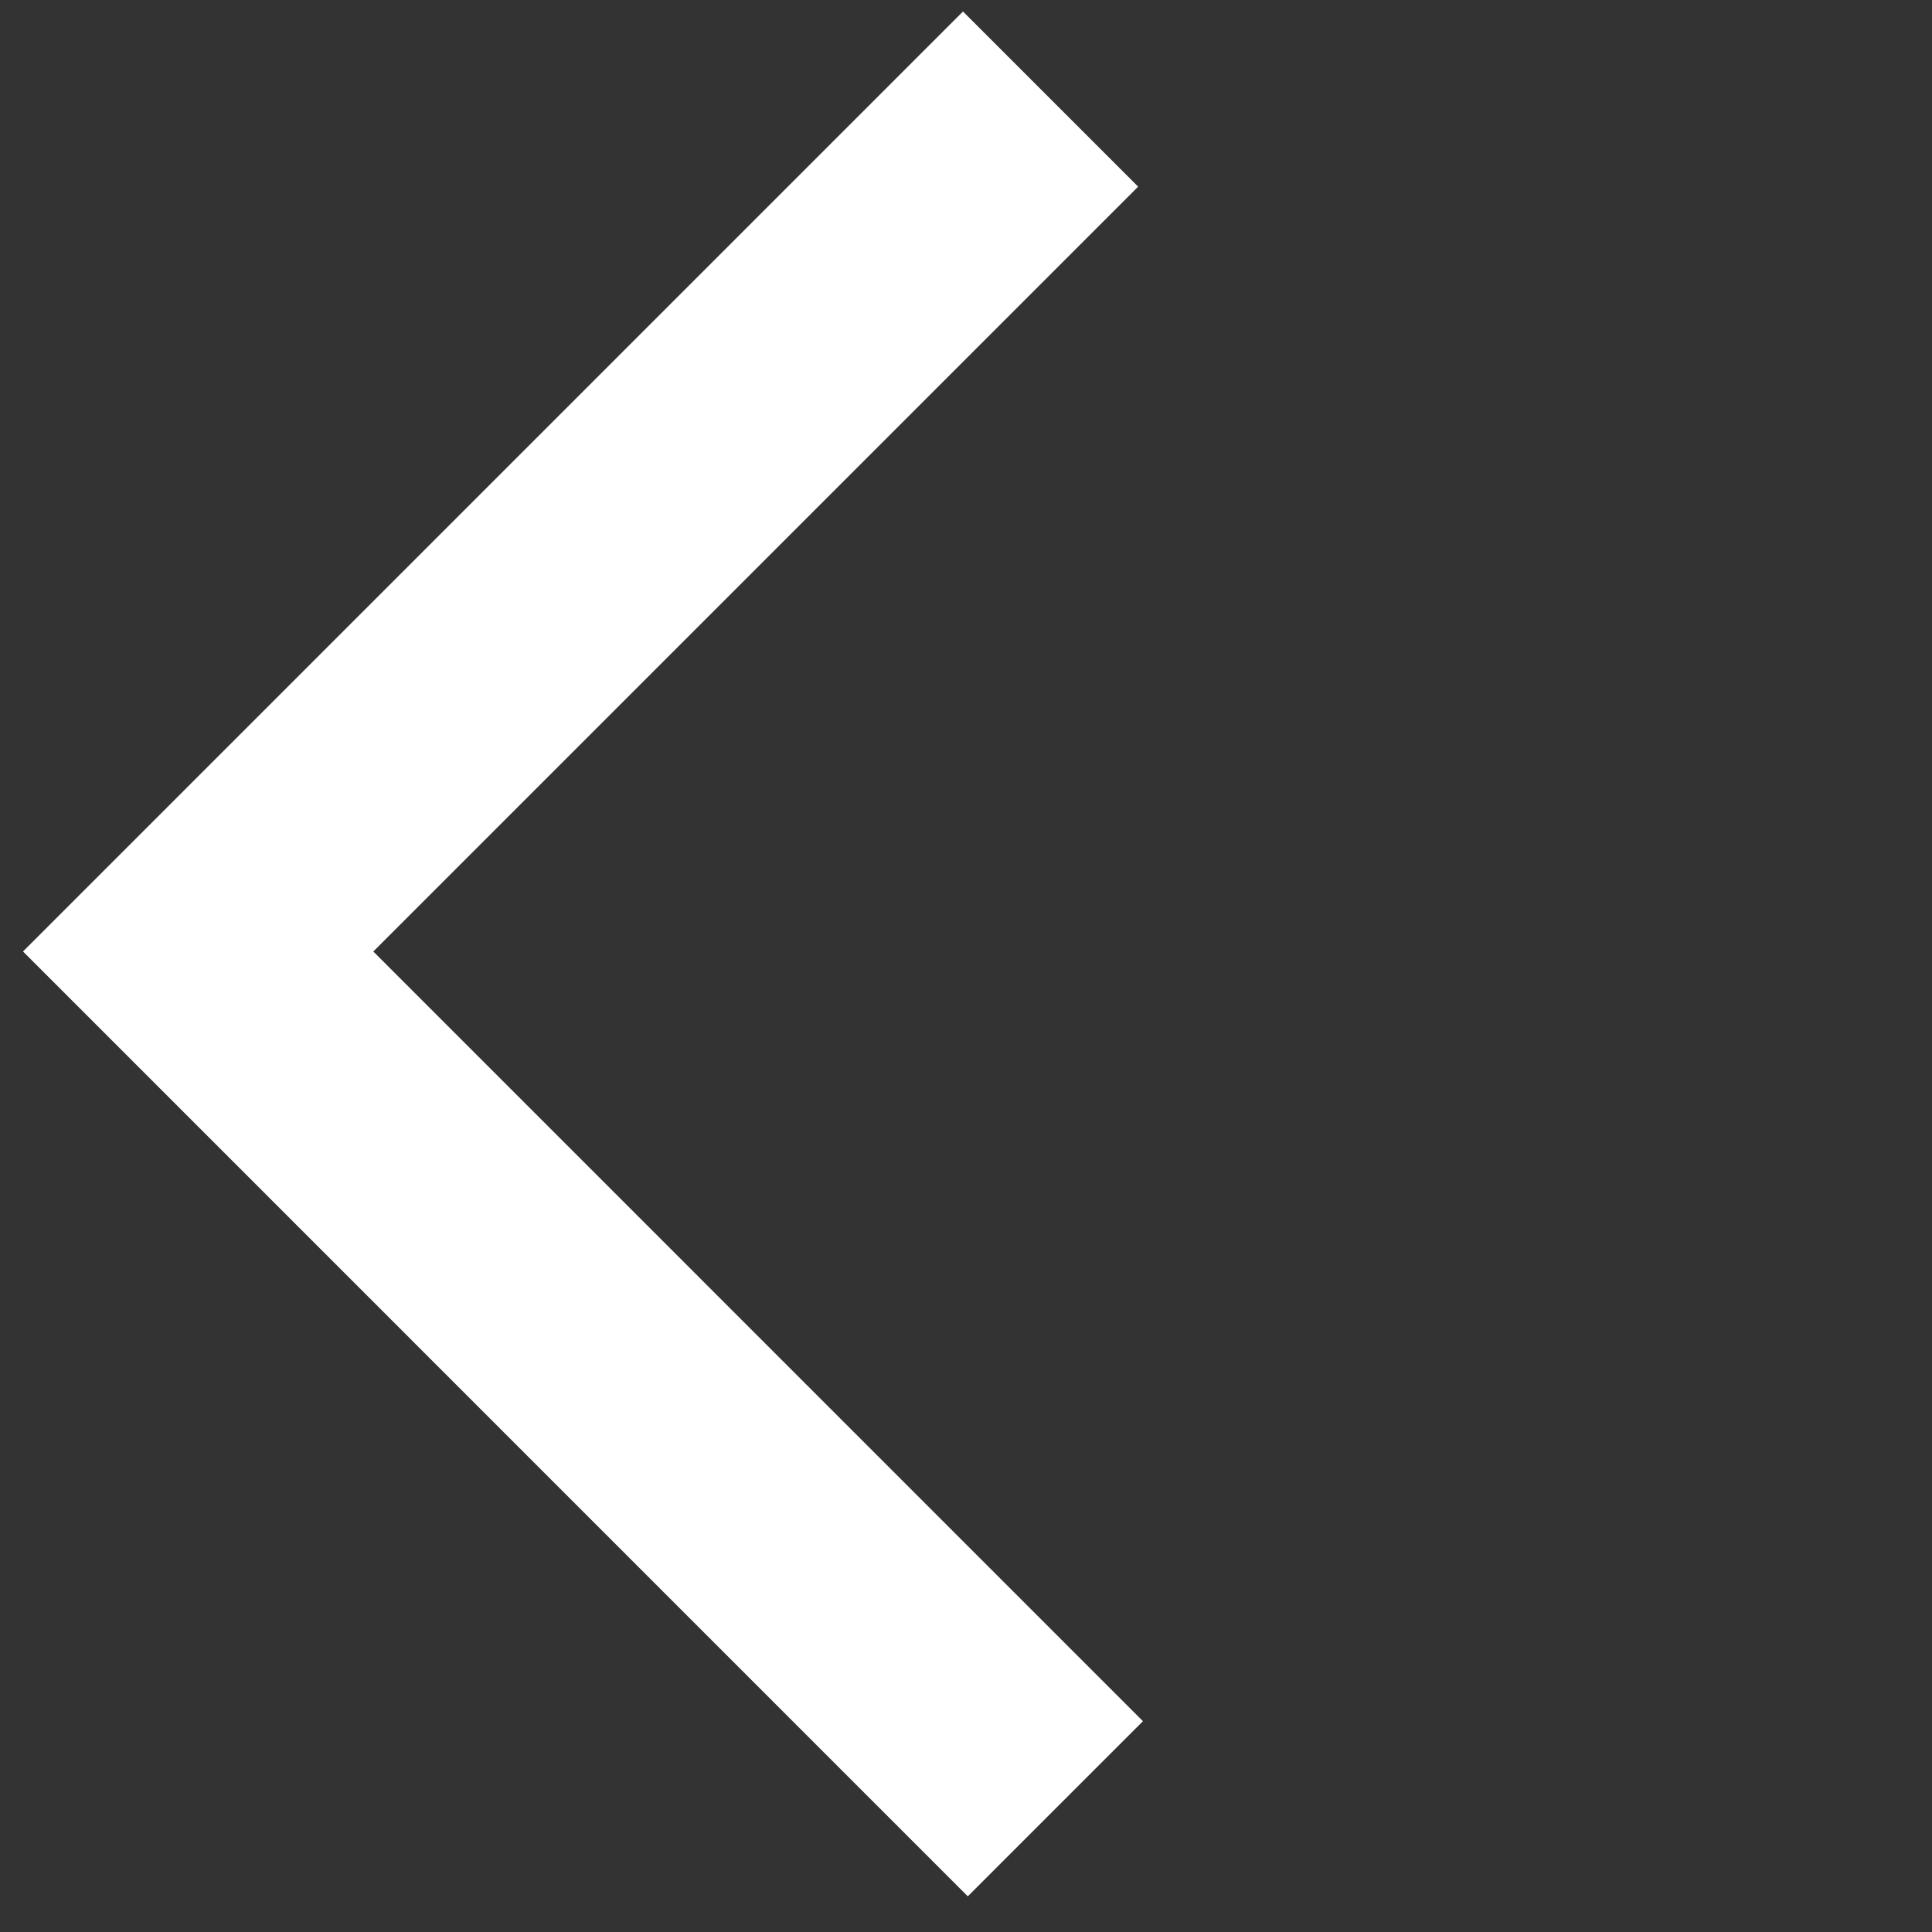 <svg width="39" height="39" viewBox="0 0 39 39" fill="none" xmlns="http://www.w3.org/2000/svg">
<rect x="0" y="0" width="39" height="39" fill="#333333" stroke="none"/>
<path d="M21.304 36.512L4 19.207L21.207 2" stroke="white" stroke-width="5"/>
</svg>
